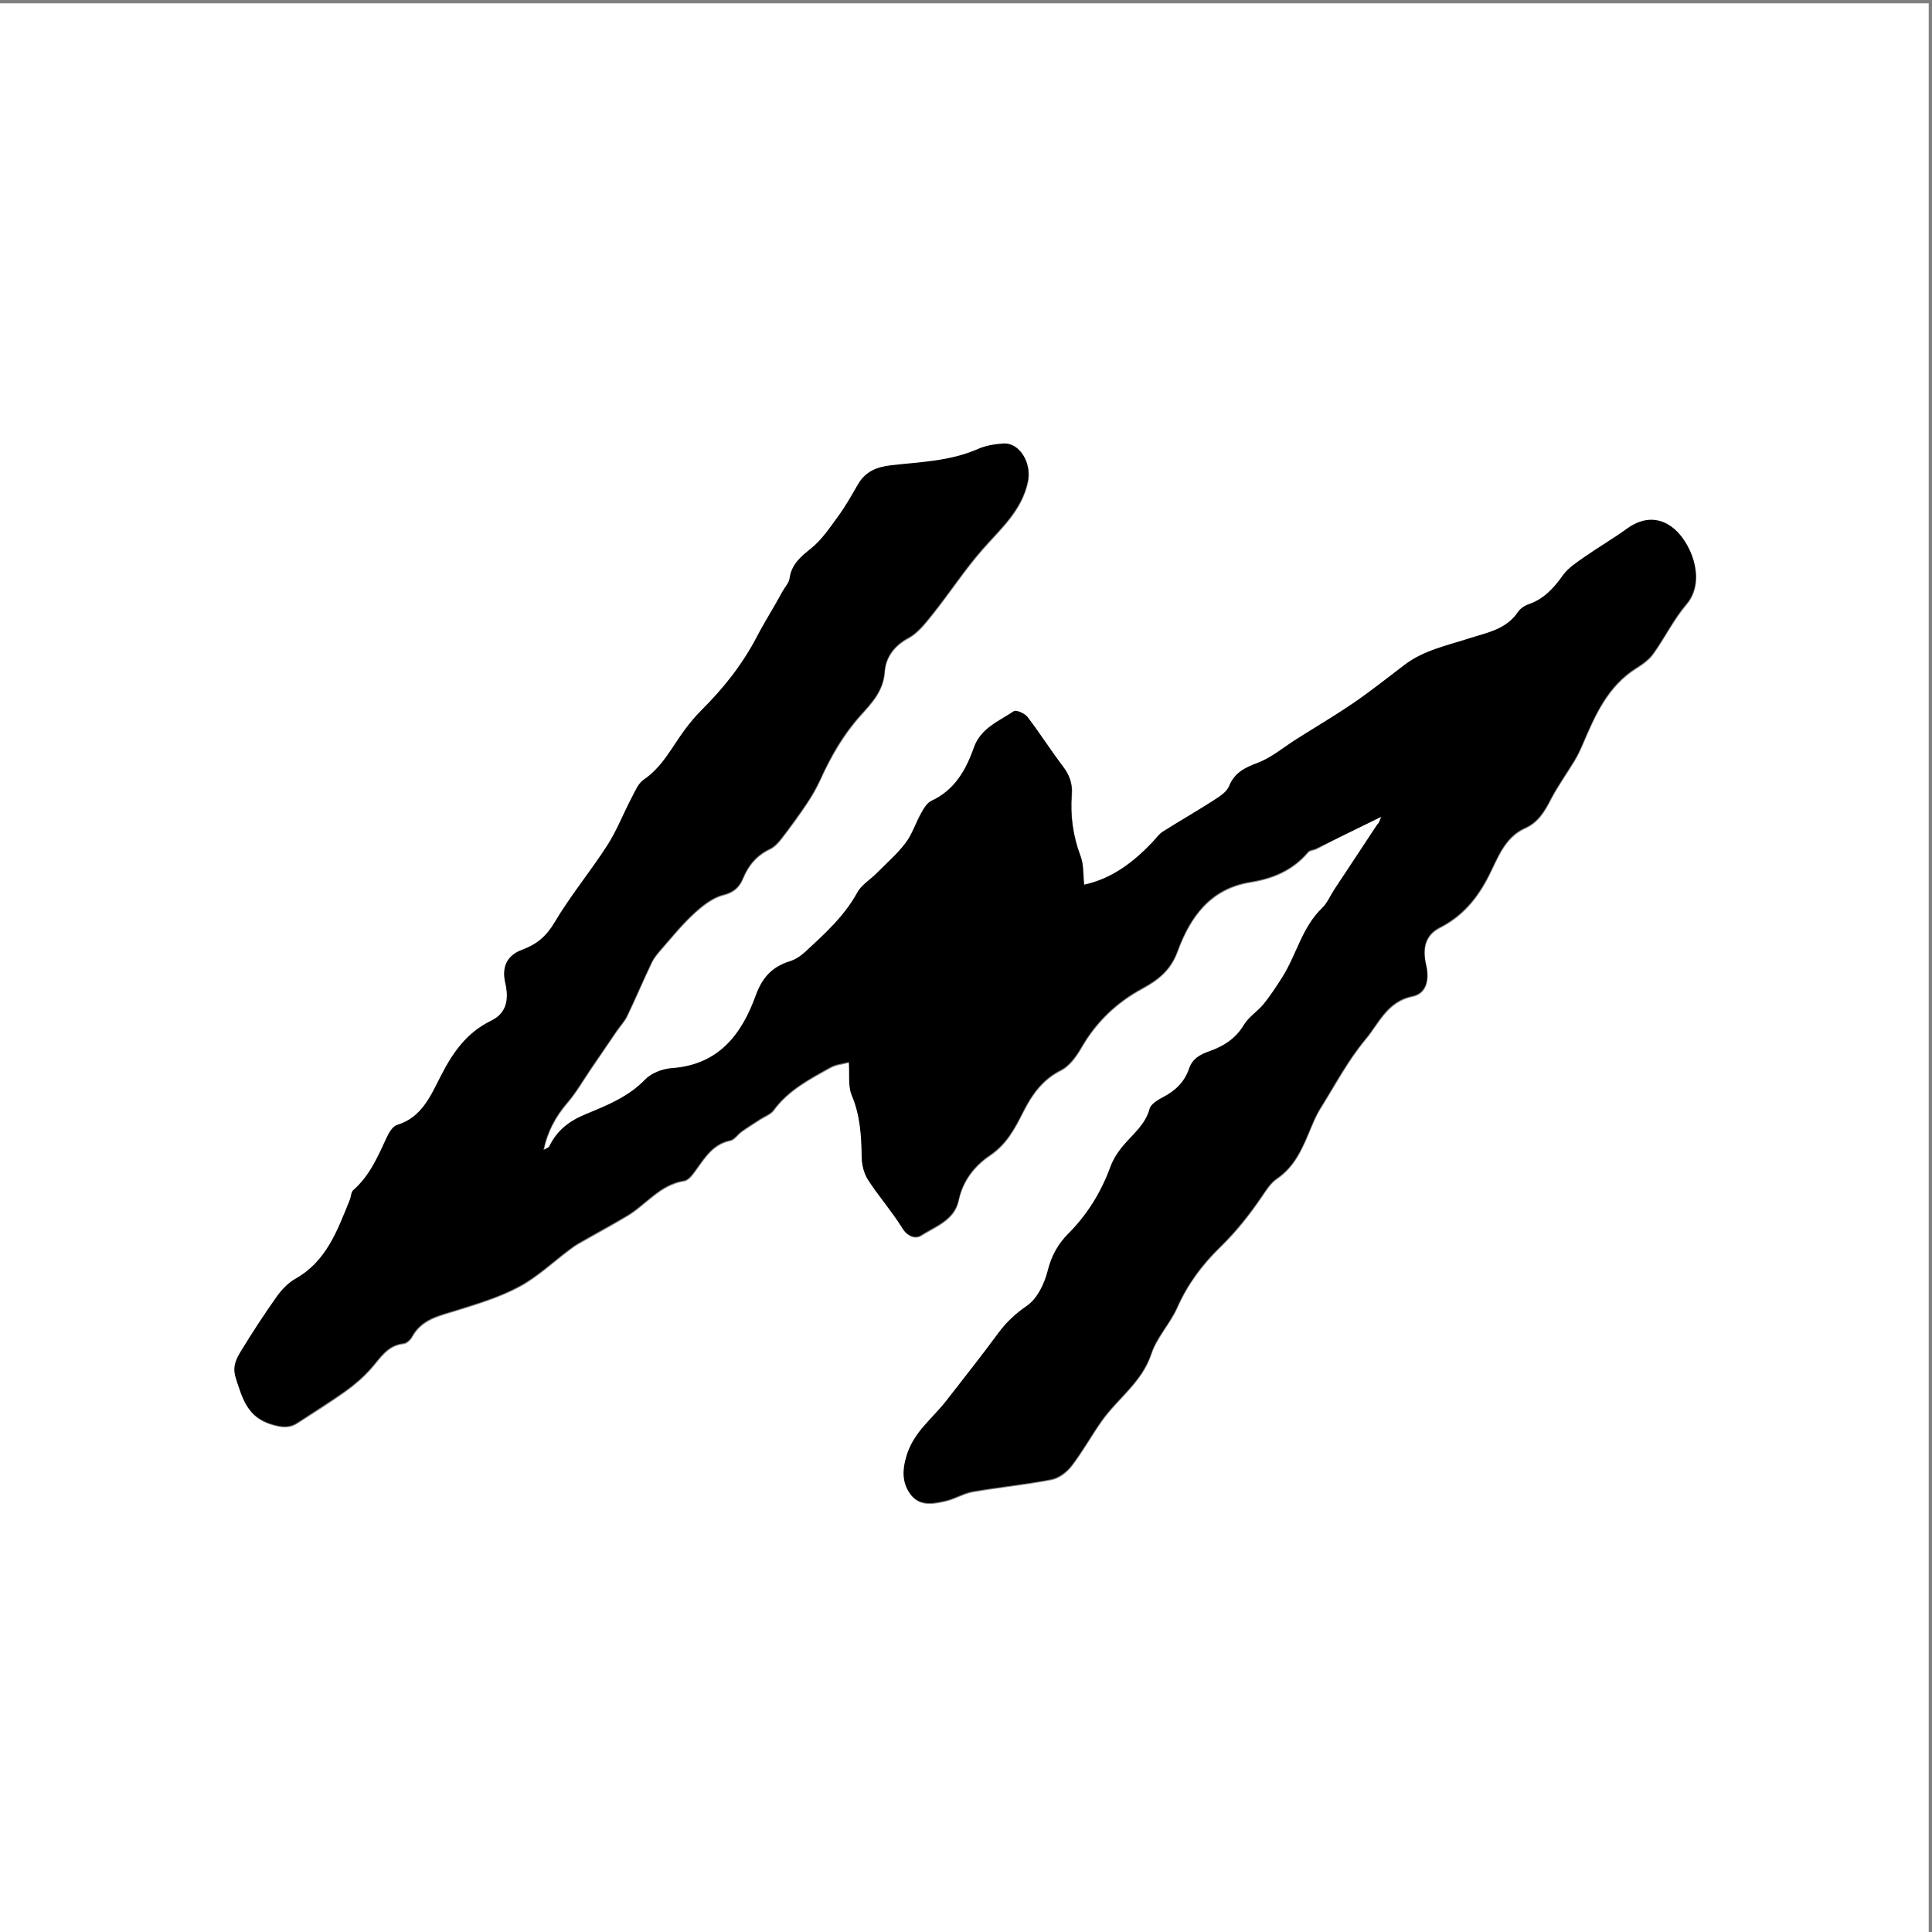 <svg xml:space="preserve" style="enable-background:new 0 0 200 200;" viewBox="0 0 200 200" y="0px" x="0px" xmlns:xlink="http://www.w3.org/1999/xlink" xmlns="http://www.w3.org/2000/svg" id="Calque_1" version="1.1">
<rect x="0" y="0" width="200" height="200" fill="#808080" stroke="none"/>
<style type="text/css">
	.st0{fill:#FFFFFF;}
</style>
<g>
	<g>
		<path d="M0,200C0,133.46,0,66.92,0,0.34c66.53,0,133.06,0,199.66,0c0,66.53,0,133.1,0,199.66
			C133.13,200,66.57,200,0,200z M142.99,84.55c-0.15,0.35-0.22,0.65-0.38,0.89c-1.47,2.25-2.96,4.48-4.44,6.72
			c-0.42,0.64-0.73,1.41-1.27,1.93c-2.08,1.98-2.64,4.8-4.09,7.11c-0.6,0.96-1.23,1.92-1.94,2.8c-0.63,0.78-1.57,1.35-2.07,2.19
			c-0.85,1.44-2.13,2.21-3.59,2.73c-0.98,0.34-1.74,0.78-2.08,1.79c-0.46,1.36-1.39,2.27-2.65,2.93c-0.55,0.29-1.29,0.71-1.43,1.22
			c-0.45,1.61-1.65,2.57-2.66,3.73c-0.58,0.67-1.1,1.45-1.4,2.28c-0.97,2.63-2.38,4.94-4.37,6.93c-1.03,1.04-1.73,2.25-2.11,3.78
			c-0.34,1.35-1.08,2.92-2.15,3.67c-1.2,0.83-2.14,1.7-2.98,2.84c-1.75,2.37-3.58,4.67-5.38,7c-1.42,1.83-3.36,3.21-4.1,5.64
			c-0.5,1.61-0.48,2.98,0.5,4.16c0.93,1.12,2.37,0.83,3.63,0.52c0.92-0.23,1.77-0.77,2.7-0.93c2.71-0.47,5.45-0.74,8.15-1.26
			c0.77-0.15,1.59-0.78,2.08-1.42c1.13-1.47,2.03-3.11,3.1-4.63c1.66-2.36,4.17-4.02,5.15-6.97c0.56-1.71,1.95-3.14,2.69-4.81
			c1.06-2.4,2.59-4.45,4.43-6.23c1.63-1.58,3-3.32,4.27-5.17c0.47-0.69,0.93-1.46,1.6-1.91c1.94-1.32,2.72-3.33,3.56-5.34
			c0.27-0.64,0.55-1.3,0.92-1.89c1.53-2.44,2.89-5.04,4.73-7.24c1.36-1.63,2.22-3.88,4.82-4.41c1.44-0.29,1.8-1.7,1.42-3.28
			c-0.41-1.75-0.04-3.09,1.42-3.83c2.35-1.2,3.87-3.01,5.06-5.35c0.94-1.84,1.63-4,3.78-4.96c1.33-0.59,2-1.71,2.64-2.95
			c0.73-1.41,1.67-2.71,2.49-4.07c0.32-0.53,0.58-1.1,0.83-1.67c1.29-3.03,2.6-6.03,5.57-7.88c0.64-0.4,1.31-0.88,1.74-1.49
			c1.19-1.67,2.1-3.55,3.42-5.1c1.98-2.33,0.66-5.91-0.98-7.54c-1.55-1.54-3.42-1.53-5.14-0.28c-1.45,1.05-3,1.95-4.47,2.98
			c-0.78,0.55-1.64,1.1-2.18,1.86c-0.96,1.34-1.99,2.48-3.6,3.02c-0.4,0.14-0.83,0.44-1.06,0.79c-1.23,1.81-3.2,2.12-5.07,2.73
			c-2.28,0.74-4.68,1.22-6.66,2.73c-1.73,1.32-3.43,2.67-5.22,3.9c-1.94,1.33-3.98,2.54-5.97,3.79c-1.34,0.84-2.58,1.92-4.03,2.46
			c-1.34,0.5-2.37,0.99-2.95,2.41c-0.26,0.63-1.05,1.11-1.68,1.52c-1.71,1.1-3.49,2.1-5.2,3.2c-0.42,0.27-0.73,0.73-1.08,1.11
			c-1.97,2.06-4.17,3.75-7.05,4.37c-0.12-1.08-0.04-2.11-0.37-2.97c-0.8-2.09-1.08-4.21-0.91-6.42c0.08-1.08-0.23-1.98-0.9-2.85
			c-1.27-1.67-2.4-3.46-3.68-5.13c-0.28-0.37-1.17-0.76-1.41-0.59c-1.55,1.04-3.43,1.75-4.14,3.77c-0.82,2.33-1.99,4.4-4.4,5.51
			c-0.46,0.21-0.8,0.81-1.07,1.3c-0.56,1-0.91,2.15-1.59,3.05c-0.87,1.15-1.98,2.12-3.01,3.15c-0.66,0.67-1.56,1.19-1.99,1.98
			c-1.36,2.46-3.39,4.3-5.4,6.16c-0.46,0.42-1.03,0.8-1.62,0.98c-1.82,0.55-2.85,1.73-3.49,3.51c-1.48,4.09-3.86,7.19-8.7,7.54
			c-0.96,0.07-2.11,0.51-2.76,1.18c-1.73,1.79-3.95,2.68-6.11,3.57c-1.73,0.71-2.99,1.67-3.79,3.31c-0.1,0.19-0.41,0.28-0.63,0.42
			c0.4-1.94,1.25-3.51,2.47-4.93c0.91-1.06,1.61-2.29,2.4-3.45c0.9-1.32,1.8-2.64,2.7-3.96c0.36-0.53,0.82-1,1.09-1.57
			c0.88-1.84,1.67-3.71,2.55-5.55c0.24-0.51,0.63-0.96,1.01-1.39c1.08-1.24,2.12-2.53,3.33-3.64c0.88-0.81,1.92-1.65,3.02-1.93
			c1.11-0.28,1.7-0.81,2.08-1.73c0.56-1.37,1.42-2.39,2.79-3.04c0.49-0.23,0.9-0.69,1.24-1.14c0.89-1.16,1.76-2.34,2.57-3.56
			c0.52-0.78,1-1.6,1.39-2.46c1.09-2.39,2.36-4.64,4.13-6.62c1.17-1.31,2.41-2.56,2.55-4.59c0.1-1.43,0.94-2.67,2.43-3.46
			c1.01-0.54,1.81-1.58,2.55-2.51c1.75-2.2,3.3-4.58,5.15-6.69c1.89-2.15,4.07-4.02,4.7-7.03c0.39-1.89-0.84-4.01-2.55-3.89
			c-0.88,0.06-1.81,0.21-2.6,0.56c-2.87,1.27-5.97,1.35-8.99,1.69c-1.56,0.18-2.69,0.66-3.47,2.02c-0.64,1.11-1.27,2.23-2.02,3.26
			c-0.86,1.18-1.69,2.44-2.81,3.33c-1.09,0.87-2.03,1.66-2.23,3.12c-0.07,0.47-0.48,0.89-0.73,1.34c-0.85,1.58-1.84,3.12-2.65,4.68
			c-1.52,2.91-3.47,5.35-5.75,7.62c-0.63,0.63-1.21,1.33-1.74,2.05c-1.32,1.78-2.29,3.82-4.23,5.13c-0.57,0.39-0.89,1.2-1.24,1.86
			c-0.86,1.64-1.52,3.39-2.52,4.93c-1.74,2.71-3.82,5.21-5.46,7.98c-0.86,1.45-1.86,2.28-3.37,2.84c-1.6,0.59-2.12,1.81-1.74,3.4
			c0.43,1.82,0.09,3.19-1.46,3.94c-2.52,1.23-3.94,3.26-5.17,5.65c-1.06,2.05-1.96,4.35-4.56,5.14c-0.45,0.14-0.84,0.79-1.07,1.28
			c-0.91,1.98-1.76,3.97-3.46,5.46c-0.24,0.21-0.24,0.7-0.38,1.04c-1.27,3.12-2.39,6.32-5.6,8.13c-0.76,0.43-1.44,1.14-1.96,1.87
			c-1.29,1.81-2.51,3.69-3.67,5.59c-0.51,0.83-0.94,1.64-0.56,2.83c0.68,2.09,1.18,4.04,3.72,4.78c1.06,0.31,1.81,0.39,2.68-0.18
			c1.66-1.09,3.36-2.13,4.97-3.29c0.93-0.67,1.82-1.44,2.58-2.29c0.98-1.09,1.69-2.43,3.39-2.61c0.32-0.03,0.72-0.39,0.89-0.71
			c1.01-1.85,2.84-2.18,4.62-2.74c2.2-0.69,4.44-1.37,6.45-2.44c1.89-1.01,3.5-2.55,5.23-3.84c0.31-0.23,0.62-0.46,0.96-0.65
			c1.66-0.95,3.34-1.85,4.98-2.83c1.99-1.18,3.41-3.25,5.93-3.64c0.5-0.08,0.96-0.77,1.32-1.27c0.91-1.26,1.73-2.55,3.44-2.9
			c0.45-0.09,0.79-0.65,1.2-0.94c0.62-0.44,1.27-0.84,1.91-1.26c0.48-0.31,1.09-0.52,1.4-0.95c1.53-2.09,3.74-3.23,5.91-4.43
			c0.52-0.29,1.17-0.33,1.88-0.53c0.09,1.29-0.1,2.49,0.3,3.44c0.88,2.09,0.99,4.21,1.03,6.4c0.01,0.79,0.23,1.68,0.65,2.34
			c1.11,1.71,2.48,3.26,3.55,5c0.54,0.88,1.36,1.11,1.93,0.76c1.51-0.96,3.47-1.6,3.9-3.67c0.43-2.04,1.66-3.57,3.24-4.63
			c1.72-1.16,2.56-2.77,3.43-4.49c0.9-1.78,1.99-3.36,3.92-4.32c0.89-0.45,1.61-1.47,2.14-2.39c1.52-2.64,3.65-4.65,6.26-6.06
			c1.71-0.93,2.96-1.94,3.66-3.85c1.31-3.57,3.39-6.5,7.54-7.17c2.33-0.37,4.41-1.25,5.98-3.11c0.18-0.21,0.58-0.21,0.86-0.35
			C138.43,86.78,140.6,85.72,142.99,84.55z" class="st0"></path>
		<path d="M142.99,84.55c-2.39,1.17-4.56,2.23-6.73,3.28c-0.28,0.14-0.69,0.14-0.86,0.35c-1.57,1.87-3.65,2.74-5.98,3.11
			c-4.16,0.67-6.23,3.6-7.54,7.17c-0.7,1.91-1.95,2.93-3.66,3.85c-2.61,1.41-4.74,3.42-6.26,6.06c-0.53,0.92-1.25,1.94-2.14,2.39
			c-1.93,0.96-3.02,2.54-3.92,4.32c-0.87,1.72-1.71,3.33-3.43,4.49c-1.58,1.07-2.81,2.6-3.24,4.63c-0.43,2.07-2.39,2.71-3.9,3.67
			c-0.56,0.36-1.38,0.13-1.93-0.76c-1.07-1.73-2.44-3.28-3.55-5c-0.42-0.65-0.64-1.55-0.65-2.34c-0.03-2.19-0.15-4.32-1.03-6.4
			c-0.4-0.95-0.21-2.15-0.3-3.44c-0.71,0.19-1.37,0.24-1.88,0.53c-2.17,1.2-4.38,2.35-5.91,4.43c-0.31,0.43-0.93,0.64-1.4,0.95
			c-0.64,0.42-1.29,0.82-1.91,1.26c-0.42,0.3-0.76,0.85-1.2,0.94c-1.71,0.35-2.54,1.63-3.44,2.9c-0.36,0.5-0.82,1.19-1.32,1.27
			c-2.52,0.39-3.94,2.46-5.93,3.64c-1.64,0.97-3.33,1.88-4.98,2.83c-0.33,0.19-0.65,0.42-0.96,0.65c-1.73,1.3-3.34,2.83-5.23,3.84
			c-2.01,1.08-4.26,1.76-6.45,2.44c-1.78,0.56-3.62,0.89-4.62,2.74c-0.17,0.31-0.56,0.67-0.89,0.71c-1.7,0.18-2.41,1.52-3.39,2.61
			c-0.76,0.85-1.65,1.63-2.58,2.29c-1.62,1.15-3.31,2.2-4.97,3.29c-0.86,0.57-1.62,0.49-2.68,0.18c-2.54-0.74-3.04-2.69-3.72-4.78
			c-0.39-1.19,0.05-1.99,0.56-2.83c1.16-1.9,2.38-3.77,3.67-5.59c0.52-0.73,1.19-1.43,1.96-1.87c3.21-1.81,4.33-5.01,5.6-8.13
			c0.14-0.35,0.14-0.83,0.38-1.04c1.7-1.49,2.54-3.49,3.46-5.46c0.23-0.5,0.62-1.15,1.07-1.28c2.6-0.79,3.5-3.1,4.56-5.14
			c1.23-2.39,2.65-4.42,5.17-5.65c1.55-0.75,1.88-2.12,1.46-3.94c-0.37-1.59,0.15-2.81,1.74-3.4c1.52-0.56,2.52-1.4,3.37-2.84
			c1.64-2.77,3.72-5.27,5.46-7.98c0.99-1.54,1.66-3.3,2.52-4.93c0.35-0.66,0.67-1.47,1.24-1.86c1.94-1.31,2.91-3.35,4.23-5.13
			c0.53-0.72,1.11-1.42,1.74-2.05c2.28-2.27,4.23-4.71,5.75-7.62c0.81-1.56,1.8-3.1,2.65-4.68c0.24-0.45,0.66-0.87,0.73-1.34
			c0.2-1.47,1.14-2.25,2.23-3.12c1.11-0.89,1.95-2.16,2.81-3.33c0.75-1.03,1.38-2.15,2.02-3.26c0.78-1.36,1.92-1.84,3.47-2.02
			c3.03-0.34,6.12-0.42,8.99-1.69c0.8-0.35,1.72-0.5,2.6-0.56c1.7-0.12,2.94,2,2.55,3.89c-0.63,3.01-2.81,4.88-4.7,7.03
			c-1.85,2.11-3.39,4.49-5.15,6.69c-0.74,0.93-1.54,1.97-2.55,2.51c-1.48,0.79-2.33,2.03-2.43,3.46c-0.14,2.04-1.38,3.29-2.55,4.59
			c-1.77,1.98-3.05,4.23-4.13,6.62c-0.39,0.85-0.87,1.68-1.39,2.46c-0.81,1.21-1.68,2.4-2.57,3.56c-0.34,0.44-0.75,0.9-1.24,1.14
			c-1.36,0.65-2.23,1.67-2.79,3.04c-0.38,0.92-0.97,1.45-2.08,1.73c-1.11,0.28-2.15,1.13-3.02,1.93c-1.21,1.11-2.24,2.4-3.33,3.64
			c-0.38,0.43-0.76,0.89-1.01,1.39c-0.88,1.84-1.67,3.72-2.55,5.55c-0.27,0.57-0.73,1.04-1.09,1.57c-0.9,1.32-1.8,2.64-2.7,3.96
			c-0.79,1.16-1.49,2.39-2.4,3.45c-1.22,1.42-2.07,2.99-2.47,4.93c0.21-0.14,0.53-0.22,0.63-0.42c0.8-1.64,2.06-2.6,3.79-3.31
			c2.16-0.89,4.39-1.78,6.11-3.57c0.65-0.67,1.8-1.11,2.76-1.18c4.83-0.34,7.22-3.45,8.7-7.54c0.64-1.78,1.67-2.95,3.49-3.51
			c0.59-0.18,1.16-0.56,1.62-0.98c2.01-1.86,4.05-3.69,5.4-6.16c0.43-0.79,1.33-1.31,1.99-1.98c1.02-1.03,2.14-2,3.01-3.15
			c0.68-0.9,1.03-2.05,1.59-3.05c0.27-0.49,0.61-1.08,1.07-1.3c2.41-1.11,3.58-3.18,4.4-5.51c0.71-2.02,2.59-2.73,4.14-3.77
			c0.24-0.16,1.13,0.22,1.41,0.59c1.28,1.67,2.41,3.46,3.68,5.13c0.67,0.88,0.98,1.77,0.9,2.85c-0.17,2.2,0.12,4.33,0.91,6.42
			c0.33,0.87,0.25,1.89,0.37,2.97c2.88-0.62,5.08-2.31,7.05-4.37c0.36-0.37,0.66-0.84,1.08-1.11c1.72-1.09,3.49-2.1,5.2-3.2
			c0.64-0.41,1.42-0.88,1.68-1.52c0.58-1.41,1.61-1.9,2.95-2.41c1.45-0.55,2.7-1.62,4.03-2.46c1.99-1.26,4.03-2.46,5.97-3.79
			c1.79-1.23,3.49-2.59,5.22-3.9c1.98-1.51,4.38-1.99,6.66-2.73c1.88-0.61,3.85-0.92,5.07-2.73c0.24-0.35,0.66-0.65,1.06-0.79
			c1.61-0.54,2.65-1.68,3.6-3.02c0.54-0.76,1.4-1.31,2.18-1.86c1.47-1.03,3.02-1.93,4.47-2.98c1.72-1.25,3.59-1.25,5.14,0.28
			c1.64,1.63,2.96,5.21,0.98,7.54c-1.32,1.55-2.23,3.44-3.42,5.1c-0.43,0.6-1.1,1.09-1.74,1.49c-2.97,1.85-4.28,4.85-5.57,7.88
			c-0.24,0.57-0.51,1.14-0.83,1.67c-0.82,1.36-1.76,2.66-2.49,4.07c-0.64,1.24-1.31,2.36-2.64,2.95c-2.15,0.96-2.84,3.12-3.78,4.96
			c-1.19,2.33-2.71,4.15-5.06,5.35c-1.46,0.74-1.83,2.08-1.42,3.83c0.37,1.58,0.02,2.99-1.42,3.28c-2.61,0.53-3.46,2.78-4.82,4.41
			c-1.84,2.19-3.2,4.79-4.73,7.24c-0.37,0.59-0.65,1.24-0.92,1.89c-0.84,2.01-1.62,4.03-3.56,5.34c-0.66,0.45-1.13,1.23-1.6,1.91
			c-1.27,1.86-2.64,3.59-4.27,5.17c-1.83,1.78-3.36,3.83-4.43,6.23c-0.74,1.68-2.13,3.1-2.69,4.81c-0.97,2.95-3.49,4.62-5.15,6.97
			c-1.07,1.52-1.97,3.16-3.1,4.63c-0.49,0.64-1.32,1.27-2.08,1.42c-2.7,0.53-5.44,0.79-8.15,1.26c-0.93,0.16-1.78,0.7-2.7,0.93
			c-1.26,0.31-2.7,0.6-3.63-0.52c-0.98-1.18-1-2.55-0.5-4.16c0.75-2.43,2.68-3.81,4.1-5.64c1.8-2.32,3.64-4.63,5.38-7
			c0.84-1.14,1.79-2.02,2.98-2.84c1.07-0.74,1.82-2.32,2.15-3.67c0.38-1.52,1.08-2.74,2.11-3.78c1.99-1.99,3.4-4.3,4.37-6.93
			c0.3-0.82,0.82-1.61,1.4-2.28c1.01-1.16,2.22-2.12,2.66-3.73c0.14-0.5,0.88-0.93,1.43-1.22c1.26-0.66,2.19-1.57,2.65-2.93
			c0.34-1.01,1.11-1.45,2.08-1.79c1.46-0.51,2.73-1.29,3.59-2.73c0.5-0.84,1.44-1.41,2.07-2.19c0.71-0.88,1.33-1.84,1.94-2.8
			c1.45-2.31,2.02-5.13,4.09-7.11c0.54-0.52,0.84-1.28,1.27-1.93c1.48-2.24,2.97-4.48,4.44-6.72
			C142.77,85.2,142.84,84.91,142.99,84.55z"></path>
	</g>
</g>
</svg>
